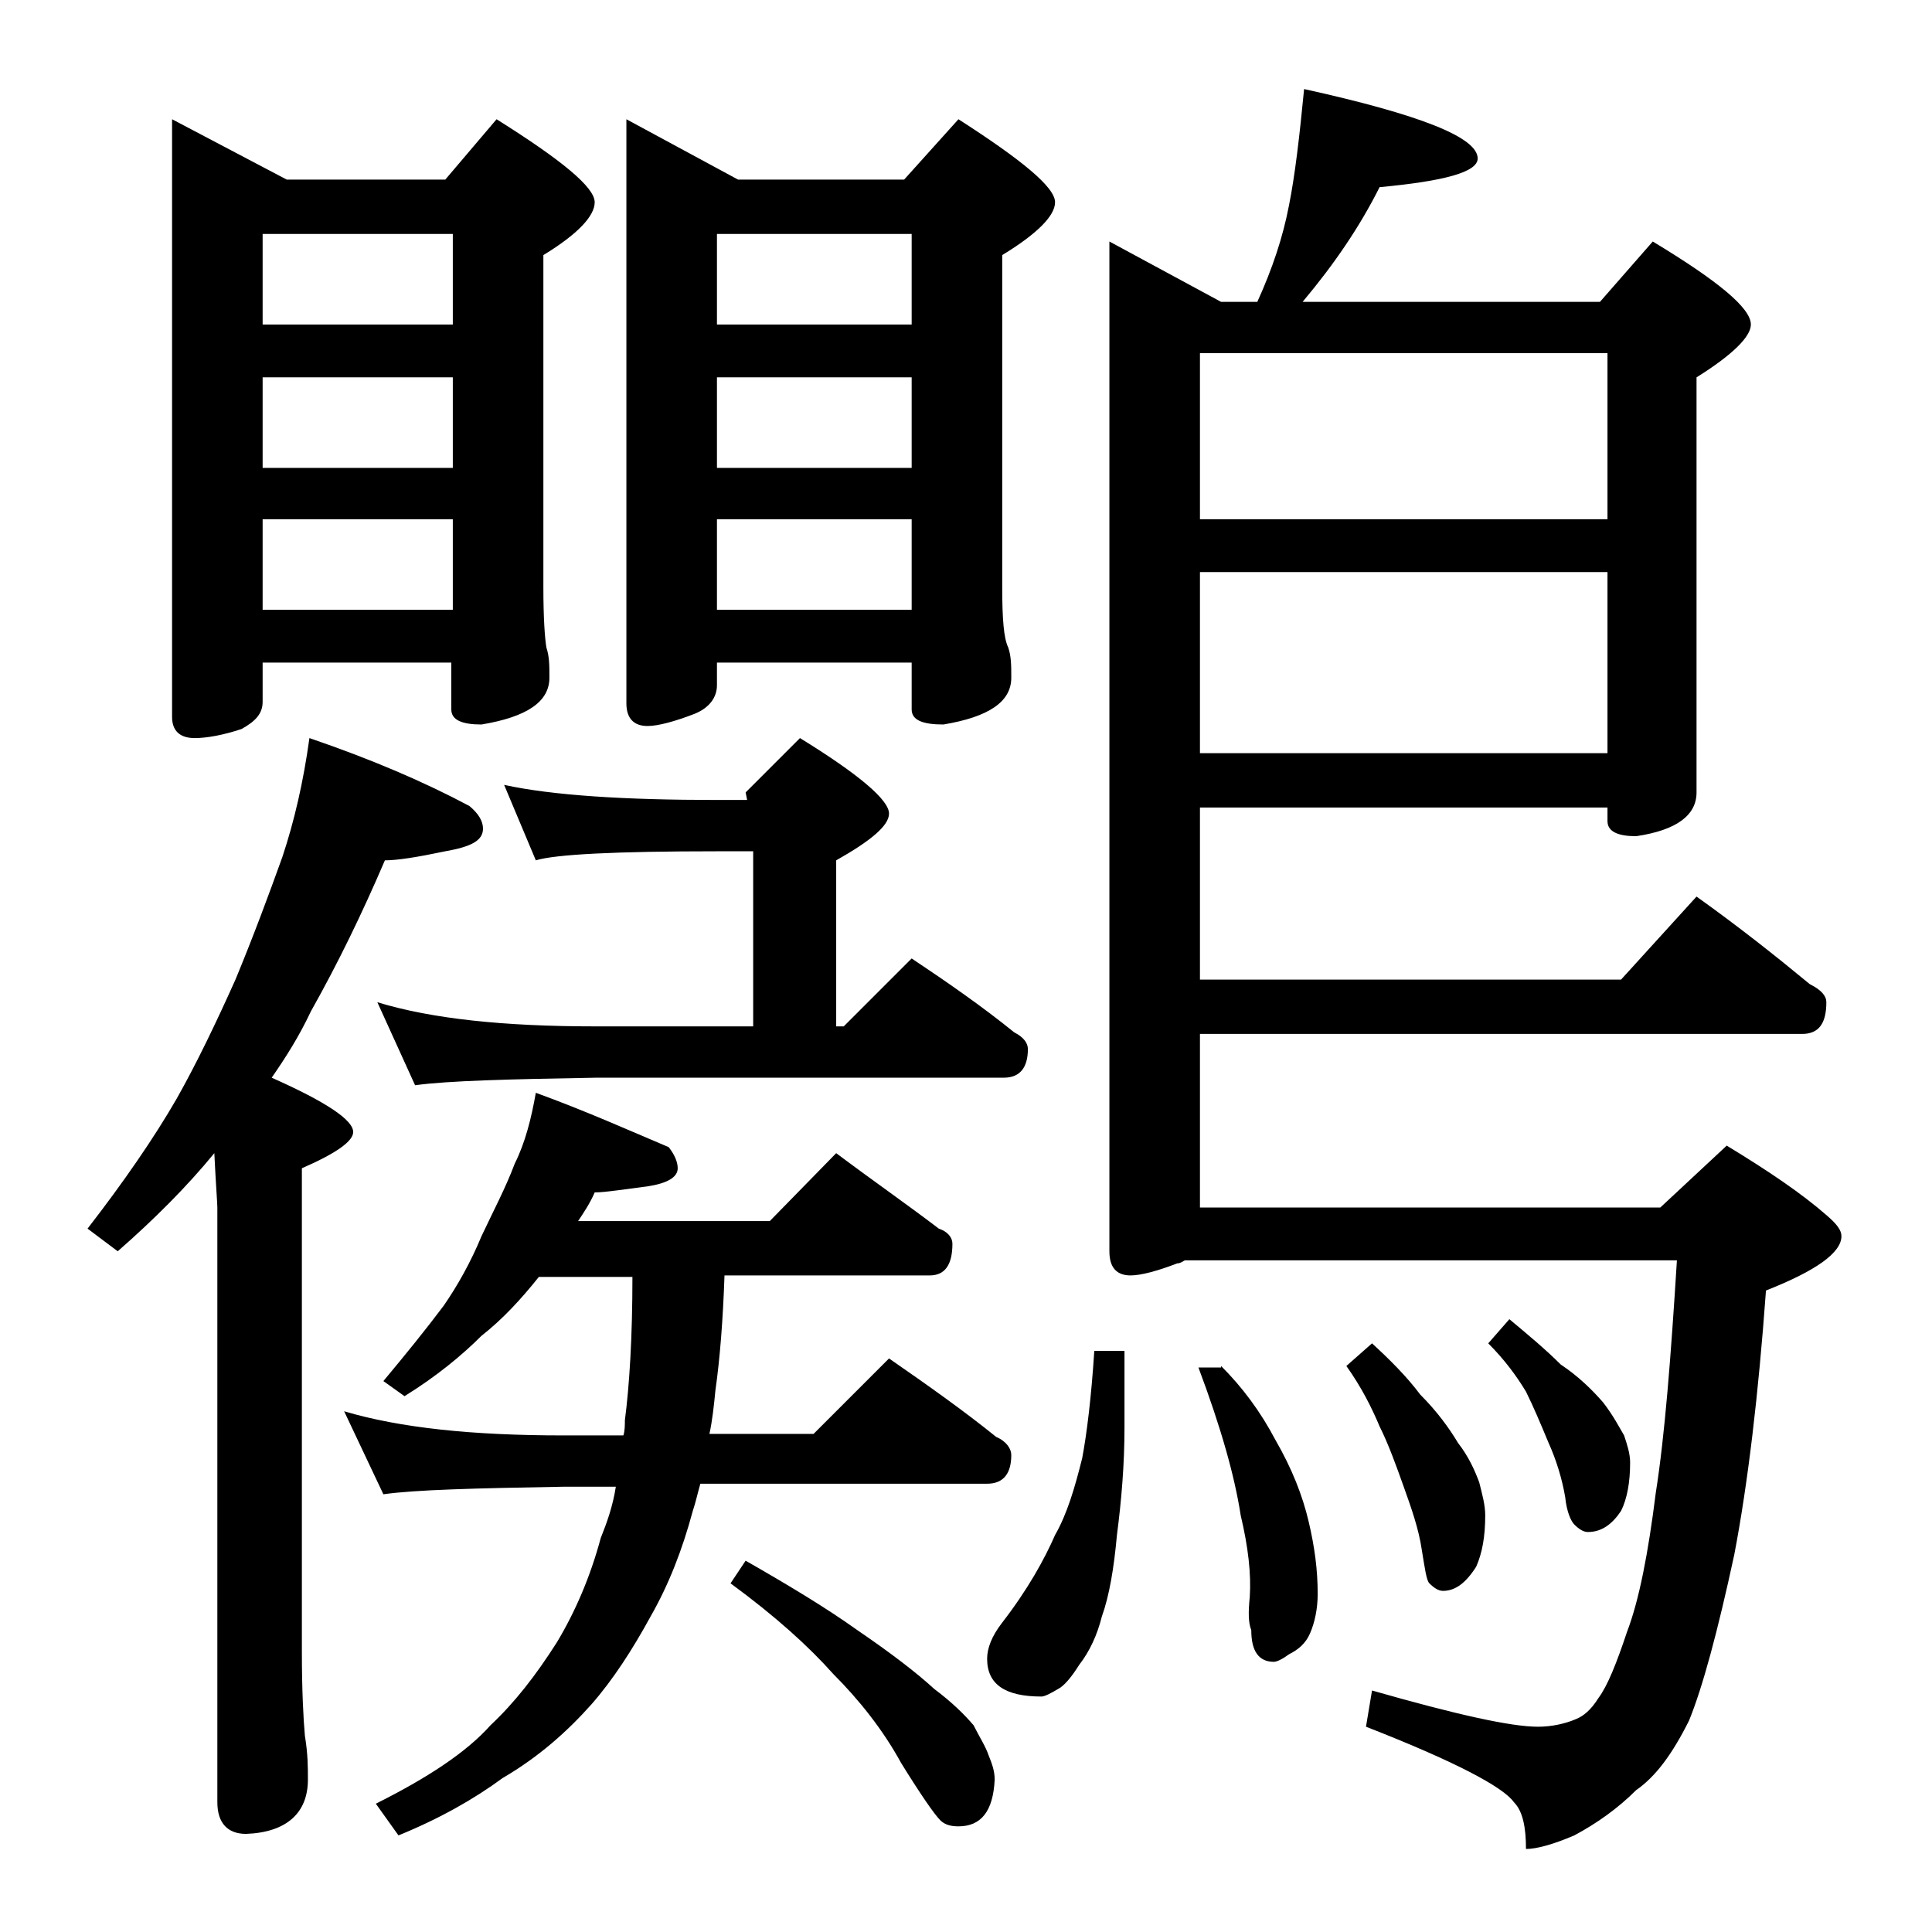 <?xml version="1.0" encoding="utf-8"?>
<!-- Generator: Adobe Illustrator 18.0.0, SVG Export Plug-In . SVG Version: 6.00 Build 0)  -->
<!DOCTYPE svg PUBLIC "-//W3C//DTD SVG 1.1//EN" "http://www.w3.org/Graphics/SVG/1.1/DTD/svg11.dtd">
<svg version="1.1" id="Layer_1" xmlns="http://www.w3.org/2000/svg" xmlns:xlink="http://www.w3.org/1999/xlink" x="0px" y="0px"
	 viewBox="0 0 128 128" enable-background="new 0 0 128 128" xml:space="preserve">
<path d="M20.5,48.9c4.1,1.4,7.6,2.9,10.6,4.5c0.6,0.5,0.9,1,0.9,1.5c0,0.8-0.8,1.2-2.5,1.5c-1.9,0.4-3.2,0.6-4,0.6
	c-1.5,3.5-3.1,6.8-4.9,10c-0.8,1.7-1.7,3.1-2.6,4.4c3.6,1.6,5.4,2.8,5.4,3.6c0,0.6-1.1,1.4-3.4,2.4v32c0,2.6,0.1,4.5,0.2,5.6
	c0.2,1.2,0.2,2.1,0.2,2.9c0,2.2-1.4,3.5-4.1,3.6c-1.2,0-1.9-0.7-1.9-2.1V80c0-0.3-0.1-1.5-0.2-3.6c-1.8,2.2-4,4.4-6.4,6.5l-2-1.5
	c2.4-3.1,4.4-6,5.9-8.6c1.3-2.3,2.6-5,3.9-7.9c1.2-2.9,2.2-5.6,3.1-8.1C19.5,54.4,20.1,51.8,20.5,48.9z M11.4,7.9l7.6,4h10.5l3.4-4
	c4.3,2.7,6.5,4.5,6.5,5.5c0,0.9-1.1,2.1-3.4,3.5v22c0,2.1,0.1,3.4,0.2,4c0.2,0.6,0.2,1.2,0.2,2c0,1.6-1.5,2.6-4.5,3.1
	c-1.3,0-2-0.3-2-1v-3.1H17.4v2.6c0,0.8-0.5,1.3-1.4,1.8c-1.2,0.4-2.3,0.6-3.1,0.6c-1,0-1.5-0.5-1.5-1.4V7.9z M17.4,21.5H30v-6H17.4
	V21.5z M17.4,31H30v-6H17.4V31z M17.4,40.4H30v-6H17.4V40.4z M35.5,72.4c3.3,1.2,6.2,2.5,8.8,3.6c0.4,0.5,0.6,1,0.6,1.4
	c0,0.6-0.7,1-2,1.2c-1.6,0.2-2.8,0.4-3.5,0.4c-0.3,0.7-0.7,1.3-1.1,1.9H51l4.4-4.5c2.4,1.8,4.7,3.4,6.8,5c0.6,0.2,0.9,0.6,0.9,1
	c0,1.4-0.5,2.1-1.5,2.1H48c-0.1,2.9-0.3,5.5-0.6,7.6c-0.1,1-0.2,2-0.4,2.9h6.9l5-5c2.6,1.8,5,3.5,7.1,5.2c0.7,0.3,1,0.8,1,1.2
	c0,1.2-0.5,1.9-1.6,1.9h-19c-0.2,0.7-0.3,1.2-0.5,1.8c-0.7,2.6-1.6,4.9-2.8,7c-1.2,2.2-2.5,4.2-3.9,5.8c-1.6,1.8-3.5,3.5-5.9,4.9
	c-1.9,1.4-4.2,2.7-6.9,3.8l-1.5-2.1c3.4-1.7,6-3.4,7.6-5.2c1.6-1.5,3-3.3,4.4-5.5c1.2-2,2.2-4.3,2.9-6.9c0.4-1,0.8-2.1,1-3.4h-3.5
	c-5.8,0.1-9.8,0.2-11.9,0.5l-2.6-5.5c3.7,1.1,8.5,1.6,14.5,1.6h4c0.1-0.3,0.1-0.7,0.1-1c0.3-2.3,0.5-5.5,0.5-9.5h-6.2
	c-1.2,1.5-2.4,2.8-3.8,3.9c-1.3,1.3-3,2.7-5.1,4l-1.4-1c1.5-1.8,2.8-3.4,4-5c0.9-1.3,1.8-2.9,2.5-4.6c0.8-1.7,1.6-3.2,2.2-4.8
	C34.8,75.7,35.2,74.1,35.5,72.4z M33.4,52c3.2,0.7,8,1,14.1,1h2l-0.1-0.5l3.6-3.6c3.9,2.4,5.9,4.1,5.9,5c0,0.8-1.2,1.8-3.5,3.1v11
	h0.5l4.5-4.5c2.4,1.6,4.7,3.2,6.8,4.9c0.6,0.3,0.9,0.7,0.9,1.1c0,1.2-0.5,1.9-1.6,1.9h-27c-5.8,0.1-9.8,0.2-12,0.5L25,66.4
	c3.6,1.1,8.4,1.6,14.4,1.6h10.5V56.4h-2.4c-6.7,0-10.7,0.2-12,0.6L33.4,52z M41.5,7.9l7.4,4h11l3.6-4c4.2,2.7,6.4,4.5,6.4,5.5
	c0,0.9-1.2,2.1-3.5,3.5v22c0,2.1,0.1,3.4,0.4,4c0.2,0.6,0.2,1.2,0.2,2c0,1.6-1.5,2.6-4.5,3.1c-1.4,0-2.1-0.3-2.1-1v-3.1H47.5v1.5
	c0,0.8-0.5,1.5-1.5,1.9c-1.3,0.5-2.4,0.8-3.1,0.8c-0.9,0-1.4-0.5-1.4-1.5V7.9z M47.5,21.5h12.9v-6H47.5V21.5z M47.5,31h12.9v-6H47.5
	V31z M47.5,40.4h12.9v-6H47.5V40.4z M49.4,103.4c2.8,1.6,5.3,3.1,7.4,4.6c2.2,1.5,3.9,2.8,5.1,3.9c1.2,0.9,2,1.7,2.6,2.4
	c0.4,0.8,0.8,1.4,1,2c0.2,0.5,0.4,1,0.4,1.6c-0.1,2.1-0.9,3.1-2.4,3.1c-0.5,0-0.9-0.1-1.2-0.4c-0.4-0.4-1.3-1.7-2.6-3.8
	c-1.2-2.2-2.8-4.2-4.5-5.9c-1.6-1.8-3.8-3.8-6.8-6L49.4,103.4z M72.5,89.5h2v5.1c0,2.4-0.2,4.8-0.5,7.1c-0.2,2.2-0.5,4-1,5.4
	c-0.3,1.2-0.8,2.3-1.5,3.2c-0.5,0.8-1,1.4-1.4,1.6c-0.5,0.3-0.9,0.5-1.1,0.5c-2.4,0-3.6-0.8-3.6-2.5c0-0.7,0.3-1.5,1-2.4
	c1.7-2.2,2.8-4.2,3.5-5.8c0.8-1.4,1.3-3.1,1.8-5.1C72,95,72.3,92.6,72.5,89.5z M86.4,5.9c7.7,1.7,11.5,3.2,11.5,4.6
	c0,0.9-2.2,1.5-6.5,1.9c-1.3,2.6-3,5.1-5.1,7.6H106l3.5-4c4.3,2.6,6.5,4.4,6.5,5.5c0,0.8-1.2,2-3.6,3.5v27.5c0,1.5-1.3,2.5-4,2.9
	c-1.2,0-1.9-0.3-1.9-1v-0.9h-27v11.4h27.9l5-5.5c2.8,2,5.2,3.9,7.5,5.8c0.8,0.4,1.1,0.8,1.1,1.2c0,1.4-0.5,2.1-1.6,2.1H79.5V80H110
	l4.4-4.1c2.8,1.7,5,3.2,6.6,4.6c0.7,0.6,1,1,1,1.4c0,1.1-1.7,2.3-5,3.6c-0.5,6.9-1.2,12.8-2.1,17.5c-1.1,5.1-2.1,8.8-3,11
	c-1.1,2.2-2.2,3.7-3.5,4.6c-1.2,1.2-2.6,2.2-4.1,3c-1.4,0.6-2.5,0.9-3.2,0.9c0-1.4-0.2-2.5-0.8-3.1c-0.7-1-3.9-2.7-9.8-5l0.4-2.4
	c5.6,1.6,9.2,2.4,11,2.4c0.9,0,1.8-0.2,2.5-0.5c0.5-0.2,1-0.6,1.5-1.4c0.6-0.8,1.2-2.3,1.9-4.4c0.8-2.1,1.4-5.2,1.9-9.2
	c0.6-3.8,1-9,1.4-15.4H78.5c-0.2,0.1-0.3,0.2-0.5,0.2c-1.3,0.5-2.4,0.8-3.1,0.8c-0.9,0-1.4-0.5-1.4-1.6V16l7.4,4h2.4
	c1-2.2,1.7-4.3,2.1-6.4C85.8,11.6,86.1,9,86.4,5.9z M79.5,34.4h27v-11h-27V34.4z M79.5,49.9h27v-12h-27V49.9z M80.9,90.5
	c1.4,1.4,2.6,3,3.6,4.9c1.1,1.9,1.8,3.7,2.2,5.4c0.4,1.7,0.6,3.2,0.6,4.8c0,1-0.2,1.9-0.5,2.6c-0.3,0.7-0.8,1.1-1.4,1.4
	c-0.4,0.3-0.8,0.5-1,0.5c-1,0-1.5-0.7-1.5-2.1c-0.2-0.5-0.2-1.2-0.1-2.2c0.1-1.5-0.1-3.3-0.6-5.4c-0.4-2.6-1.3-5.8-2.8-9.8H80.9z
	 M90.9,89c1.2,1.1,2.3,2.2,3.2,3.4c1.1,1.1,1.9,2.2,2.5,3.2c0.7,0.9,1.1,1.8,1.4,2.6c0.2,0.8,0.4,1.5,0.4,2.2c0,1.4-0.2,2.5-0.6,3.4
	c-0.7,1.1-1.4,1.6-2.2,1.6c-0.3,0-0.6-0.2-0.9-0.5c-0.2-0.2-0.3-1-0.5-2.2c-0.2-1.4-0.7-2.8-1.2-4.2c-0.5-1.4-1-2.8-1.6-4
	c-0.5-1.2-1.2-2.6-2.2-4L90.9,89z M100,87.4c1.2,1,2.4,2,3.4,3c1.2,0.8,2.1,1.7,2.8,2.5c0.7,0.9,1.1,1.7,1.4,2.2
	c0.2,0.6,0.4,1.2,0.4,1.8c0,1.3-0.2,2.4-0.6,3.2c-0.6,0.9-1.3,1.4-2.2,1.4c-0.3,0-0.6-0.2-0.9-0.5c-0.2-0.2-0.5-0.8-0.6-1.8
	c-0.2-1.2-0.6-2.5-1.1-3.6c-0.5-1.2-1-2.4-1.5-3.4c-0.6-1-1.4-2.1-2.5-3.2L100,87.4z"/>
</svg>

